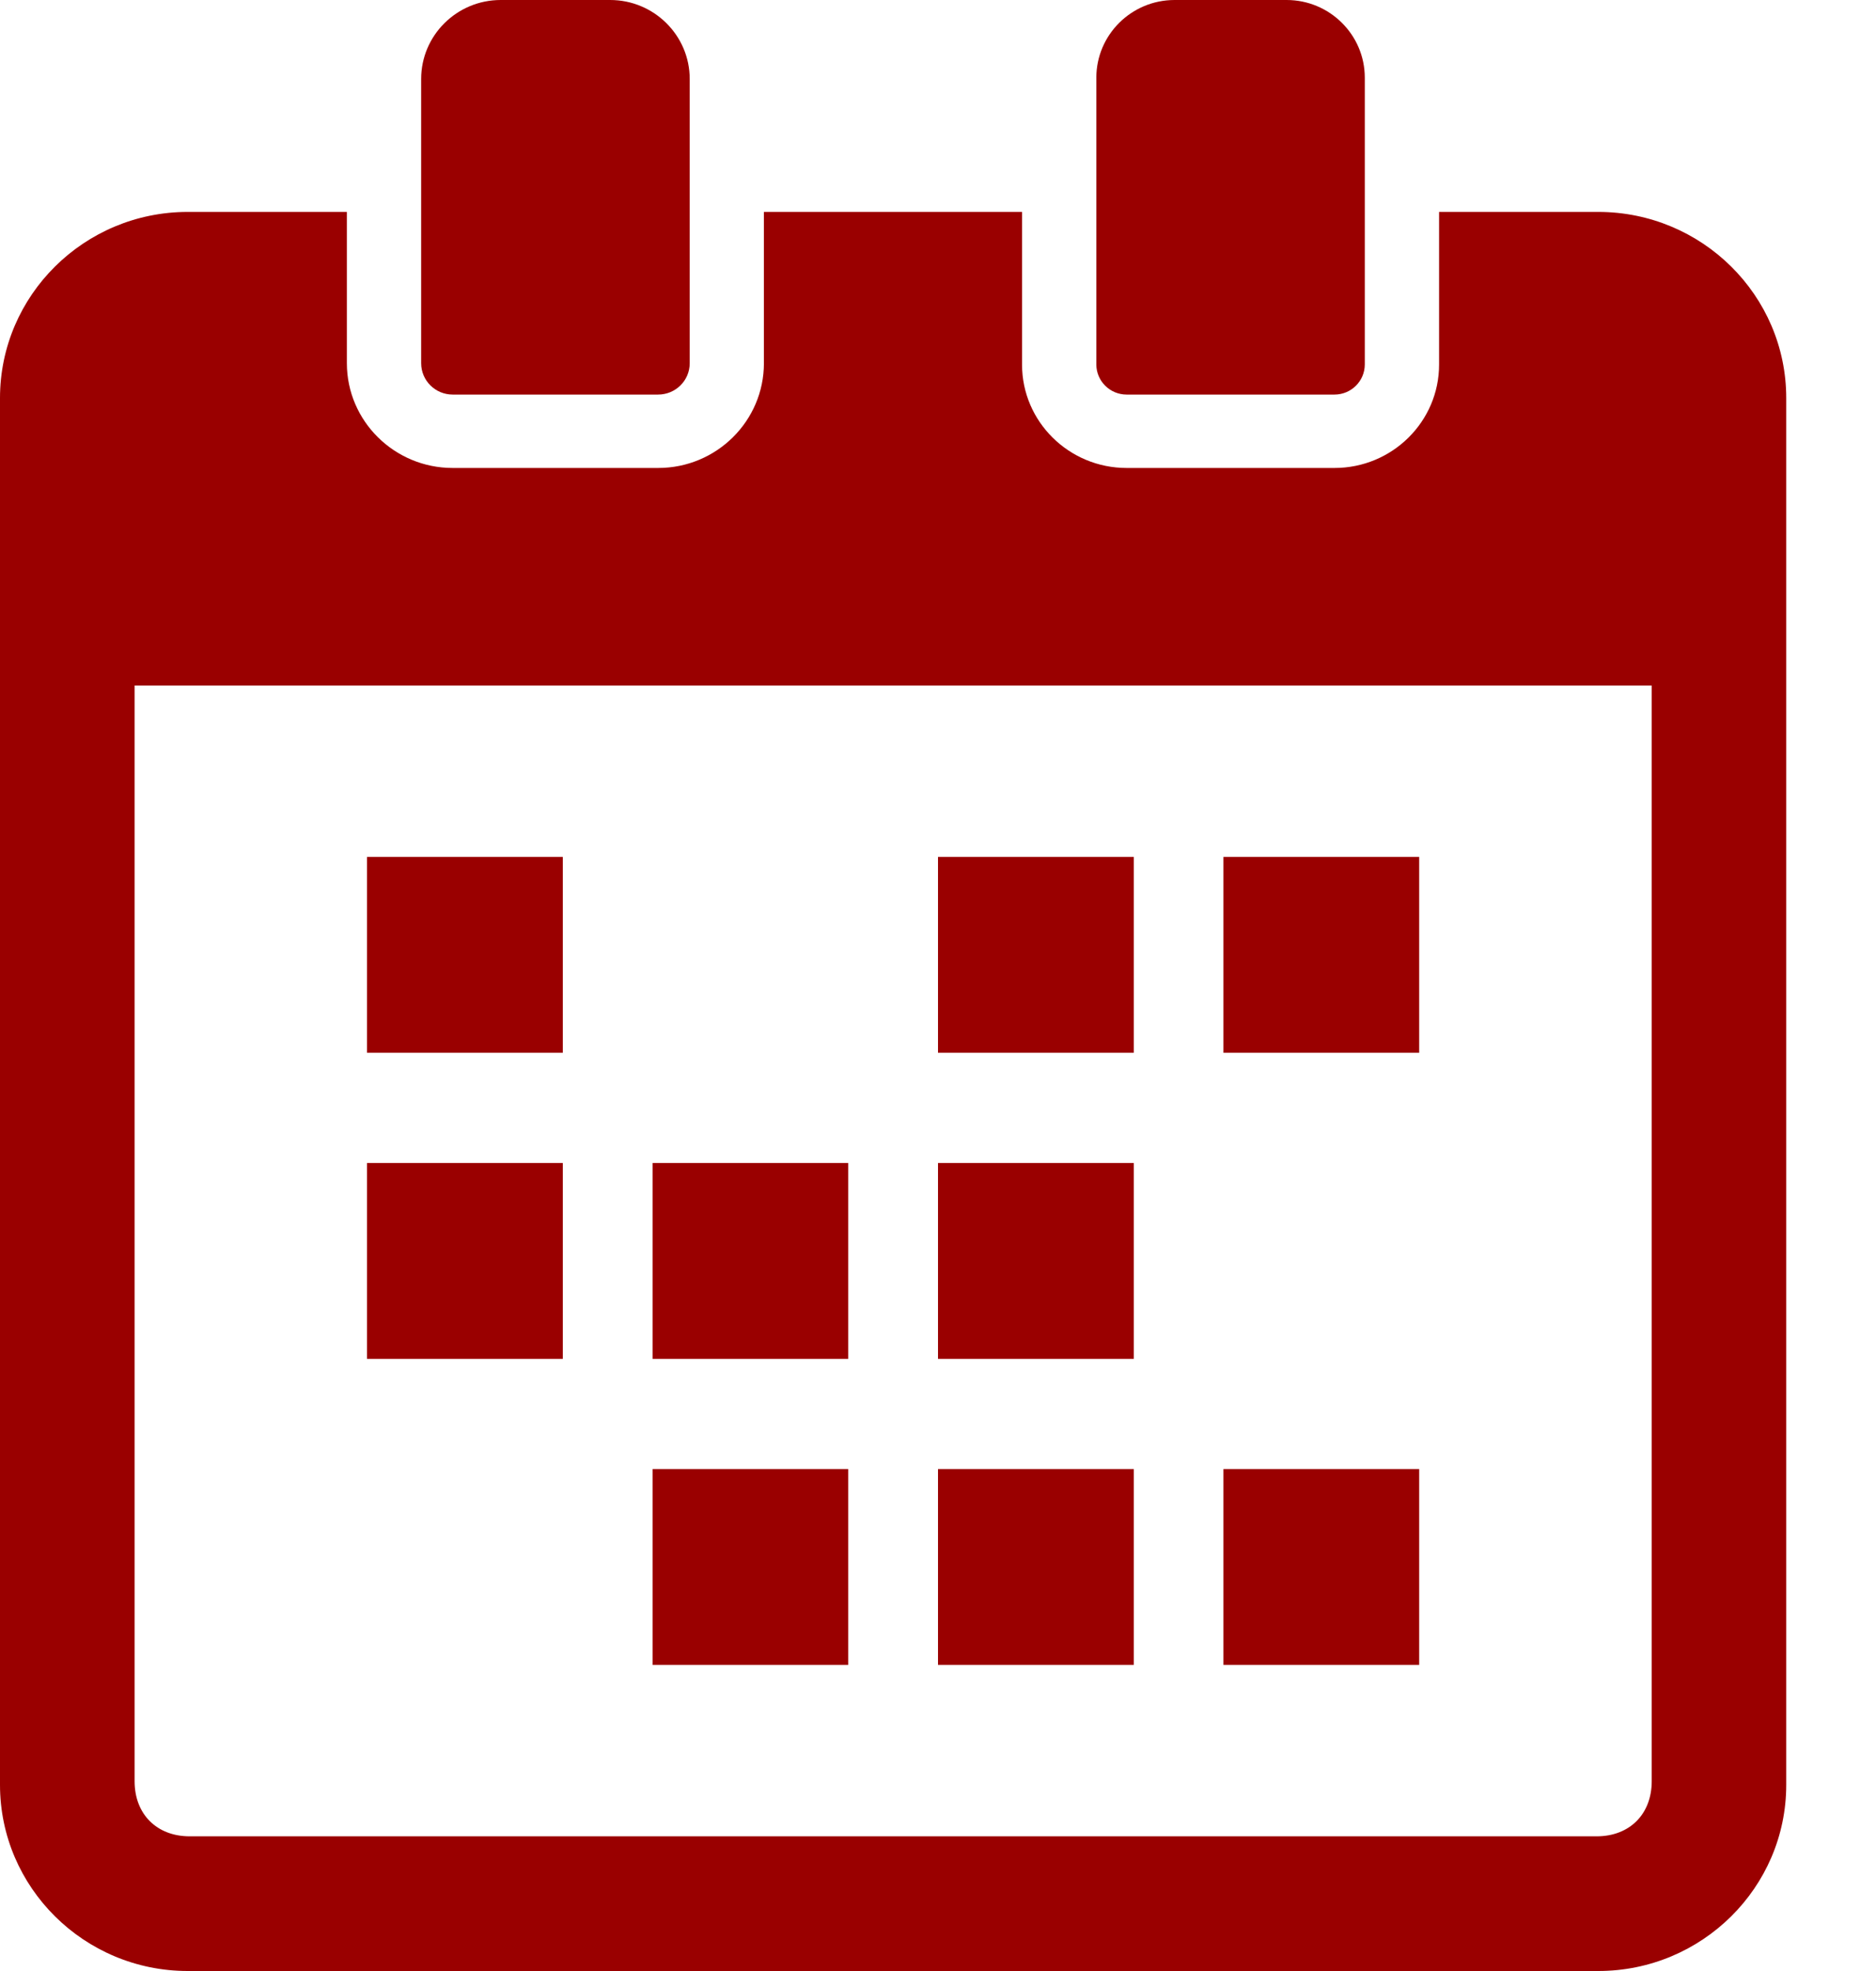 <svg width="20" height="21" viewBox="0 0 20 21" fill="none" xmlns="http://www.w3.org/2000/svg">
<path d="M6 9.13H3.913V11.217H6V9.13Z" fill="#9A0000"/>
<path d="M15.13 9.13H13.043V11.217H15.13V9.13Z" fill="#9A0000"/>
<path d="M12.087 9.13H10V11.217H12.087V9.13Z" fill="#9A0000"/>
<path d="M6 12.391H3.913V14.478H6V12.391Z" fill="#9A0000"/>
<path d="M12.087 12.391H10V14.478H12.087V12.391Z" fill="#9A0000"/>
<path d="M9.043 12.391H6.957V14.478H9.043V12.391Z" fill="#9A0000"/>
<path d="M15.13 15.652H13.043V17.739H15.13V15.652Z" fill="#9A0000"/>
<path d="M12.087 15.652H10V17.739H12.087V15.652Z" fill="#9A0000"/>
<path d="M9.043 15.652H6.957V17.739H9.043V15.652Z" fill="#9A0000"/>
<path d="M17.039 2.258H15.342V3.885C15.342 4.492 14.842 4.986 14.227 4.986H12.011C11.396 4.986 10.896 4.492 10.896 3.885V2.258H8.144V3.87C8.144 4.485 7.639 4.986 7.017 4.986H4.826C4.204 4.986 3.698 4.485 3.698 3.87V2.258H2.001C0.898 2.258 0 3.147 0 4.241V19.017C0 20.11 0.898 21 2.001 21H17.039C18.144 21 19.043 20.11 19.043 19.017V4.241C19.043 3.147 18.144 2.258 17.039 2.258ZM17.609 18.978C17.609 19.329 17.373 19.565 17.022 19.565H2.022C1.671 19.565 1.435 19.329 1.435 18.978V7.304H17.609V18.978Z" fill="#9A0000"/>
<path d="M4.826 4.204H7.016C7.202 4.204 7.353 4.055 7.353 3.87V0.841C7.353 0.377 6.972 0 6.505 0H5.338C4.87 0 4.49 0.377 4.49 0.841V3.87C4.49 4.055 4.641 4.204 4.826 4.204Z" fill="#9A0000"/>
<path d="M12.011 4.204H14.227C14.405 4.204 14.55 4.06 14.55 3.883V0.828C14.55 0.371 14.176 0 13.716 0H12.522C12.062 0 11.688 0.371 11.688 0.828V3.883C11.688 4.06 11.833 4.204 12.011 4.204Z" fill="#9A0000"/>
</svg>
